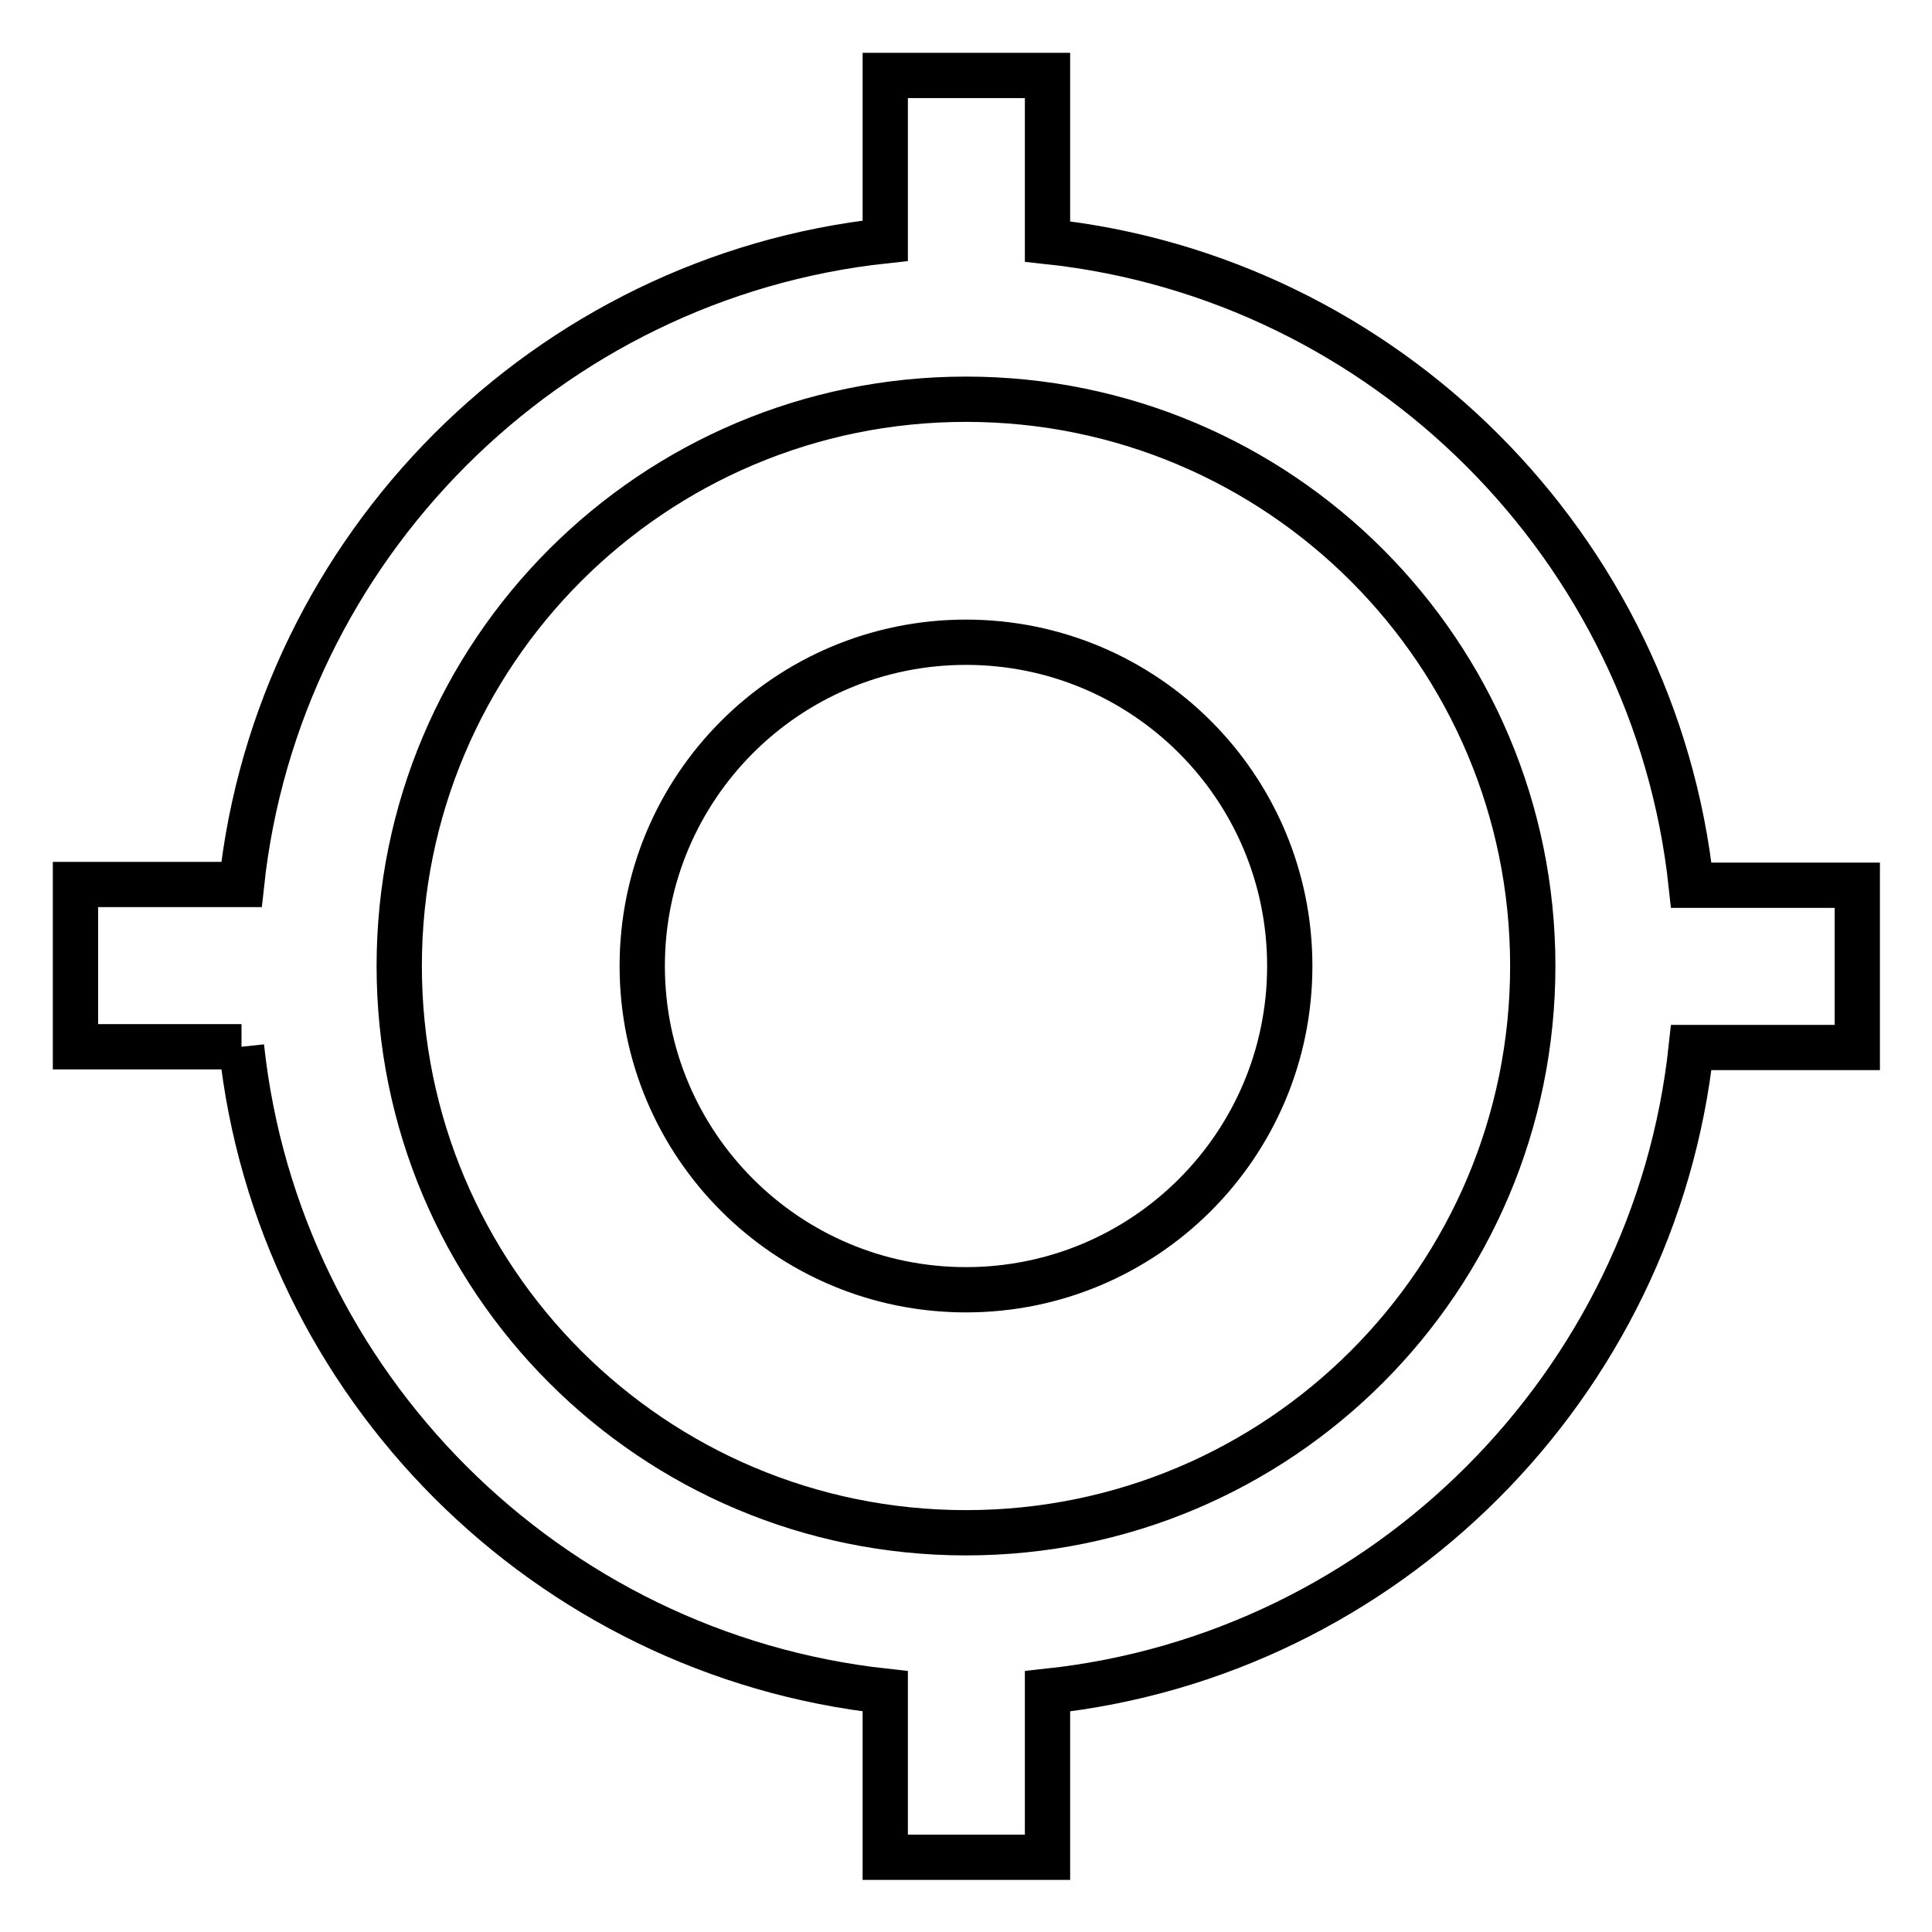 <?xml version="1.0" encoding="utf-8"?>
<!-- Svg Vector Icons : http://www.onlinewebfonts.com/icon -->
<!DOCTYPE svg PUBLIC "-//W3C//DTD SVG 1.1//EN" "http://www.w3.org/Graphics/SVG/1.1/DTD/svg11.dtd">
<svg version="1.1" xmlns="http://www.w3.org/2000/svg" xmlns:xlink="http://www.w3.org/1999/xlink" x="0px" y="0px" viewBox="0 0 256 256" enable-background="new 0 0 256 256" xml:space="preserve">
<g> <path stroke-width="6" fill-opacity="0" stroke="#000000"  d="M128,85.1c23.7,0,42.9,19.2,42.9,42.9l0,0c0,23.7-19.2,42.9-42.9,42.9l0,0c-23.7,0-42.9-19.2-42.9-42.9l0,0 C85.1,104.3,104.3,85.1,128,85.1L128,85.1 M32,138.7H10v-21.5h22c4.8-44.7,40.5-80.5,85.3-85.3V10h21.5v22 c44.7,4.8,80.5,40.5,85.3,85.3h22v21.5h-22c-4.8,44.7-40.5,80.5-85.3,85.3v22h-21.5v-22C72.5,219.2,36.8,183.5,32,138.7 M128,52.9 c-41.5,0-75.1,33.6-75.1,75.1l0,0c0,41.5,33.6,75.1,75.1,75.1c41.5,0,75.1-33.6,75.1-75.1C203.1,86.5,169.5,52.9,128,52.9L128,52.9 L128,52.9z"/></g>
</svg>
